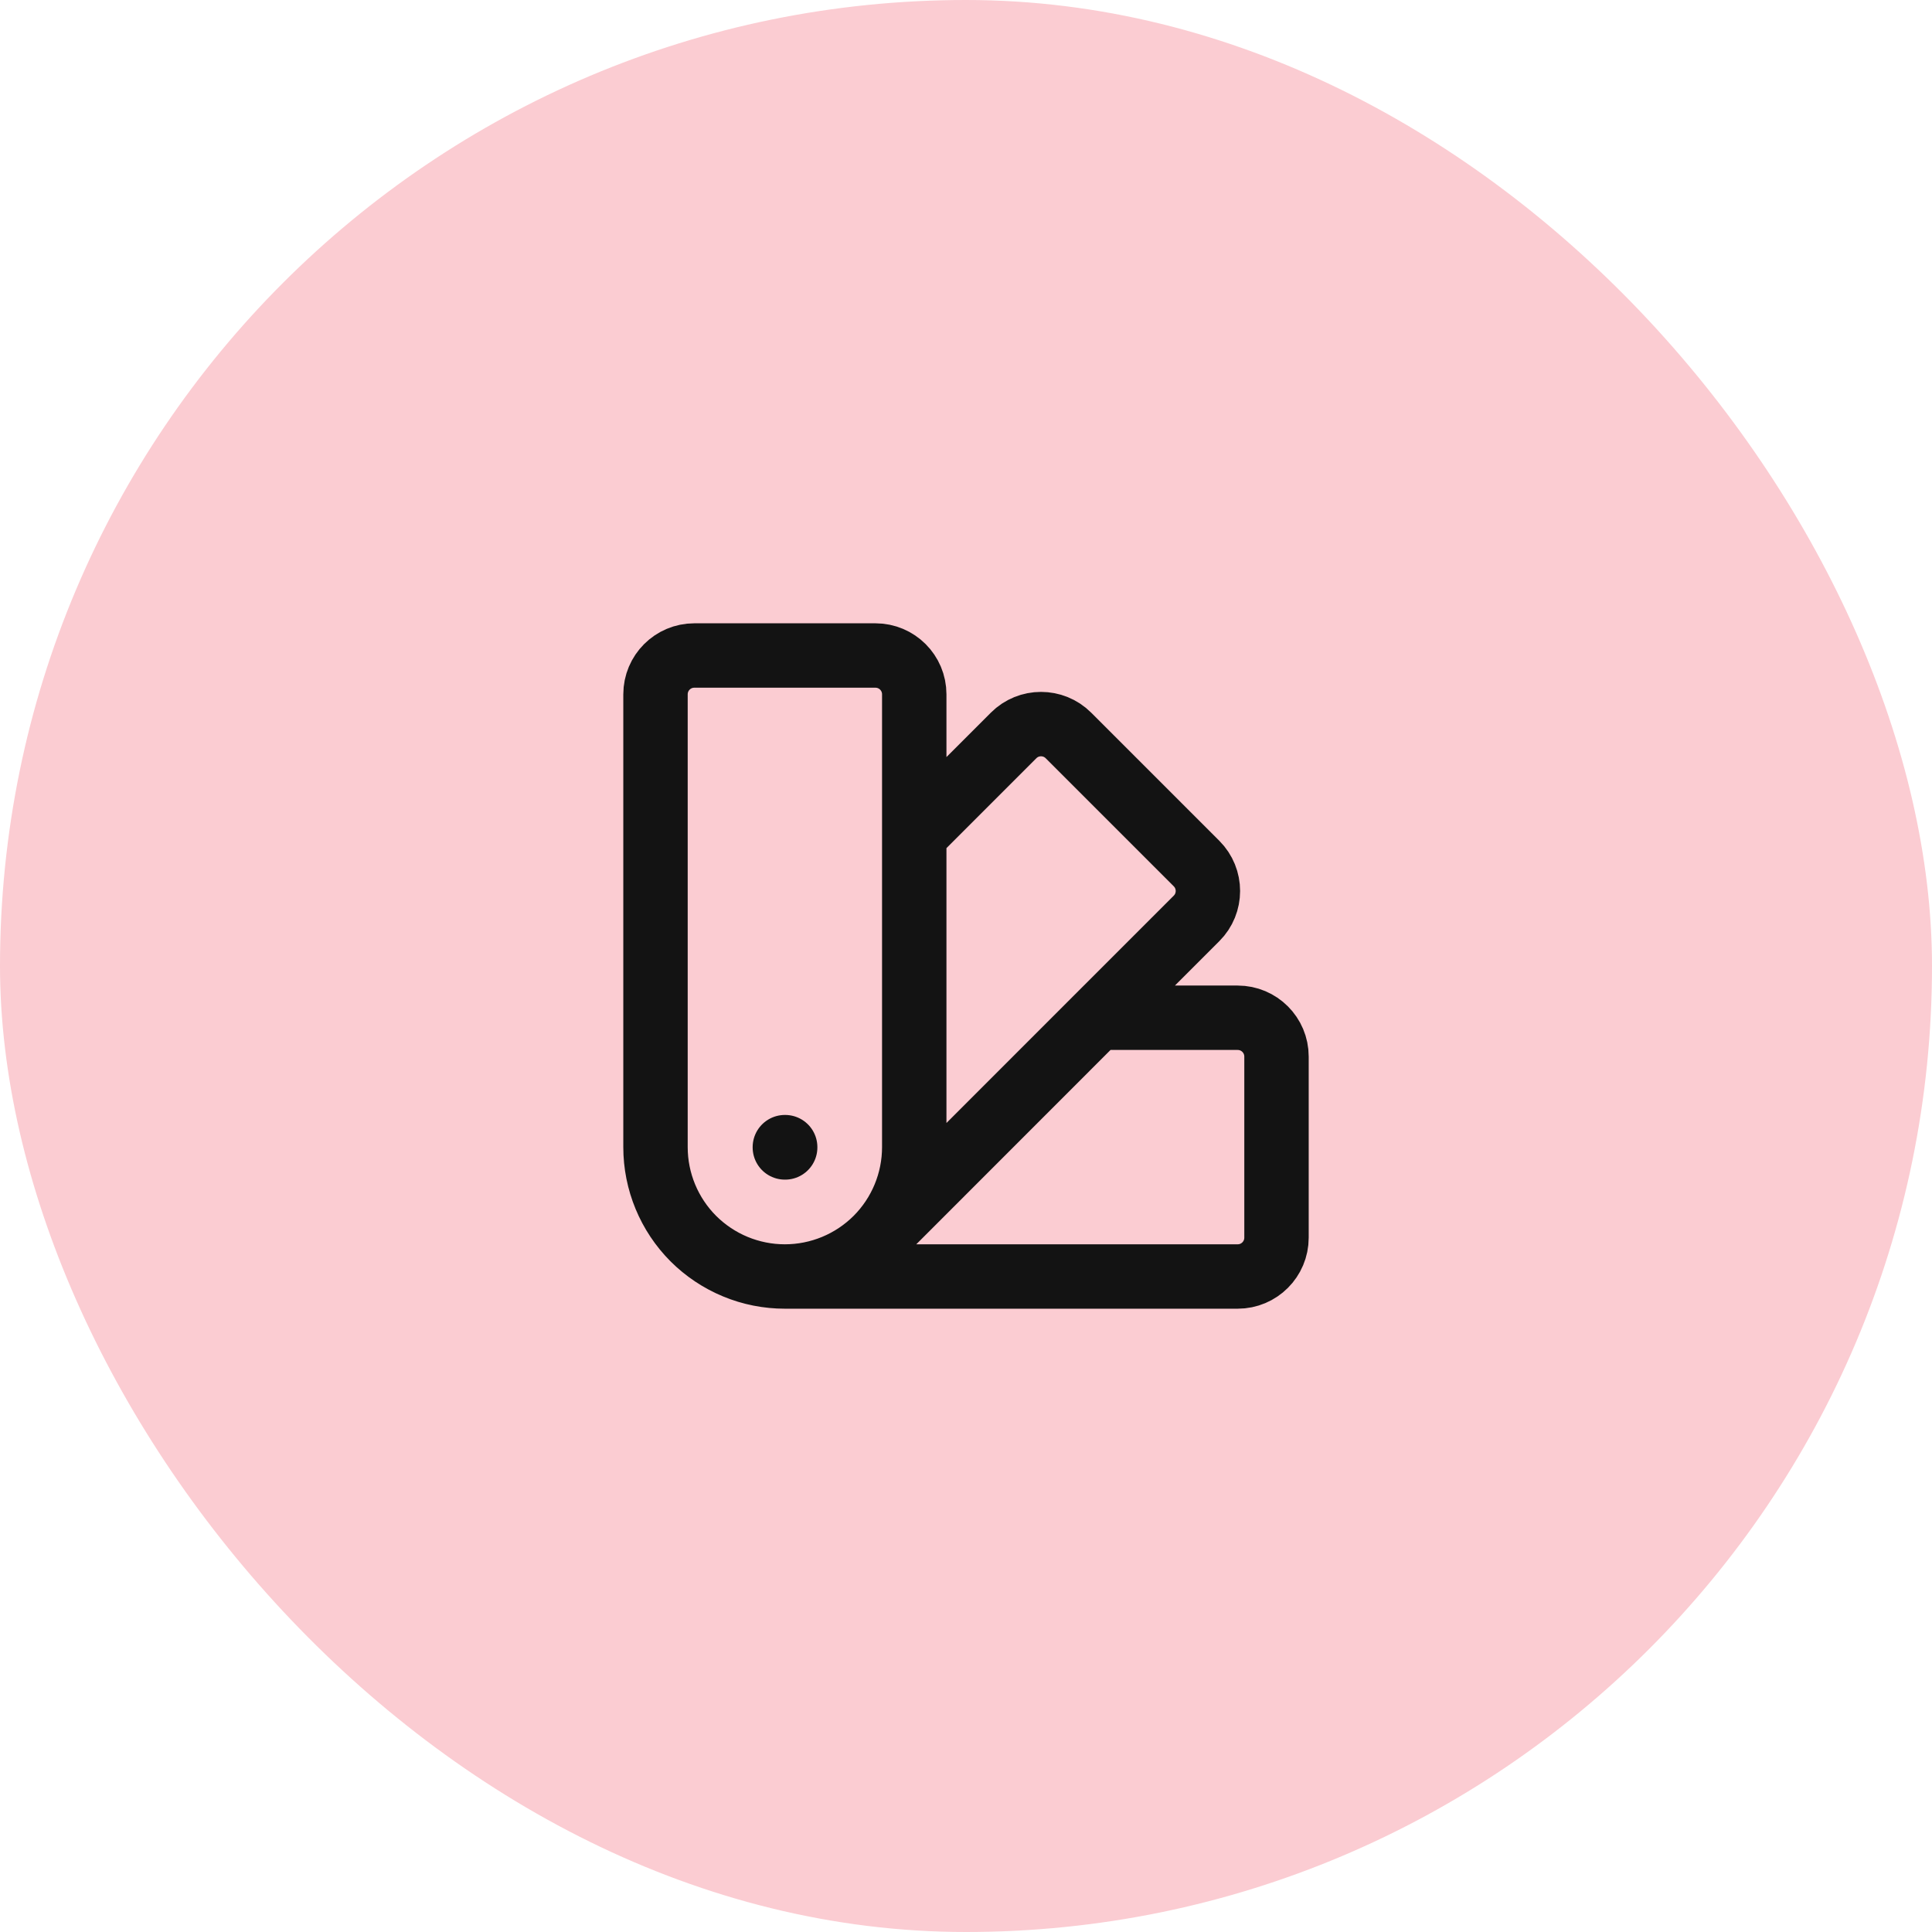 <svg width="42" height="42" viewBox="0 0 42 42" fill="none" xmlns="http://www.w3.org/2000/svg">
<rect width="42" height="42" rx="21" fill="#FBCCD2"/>
<path d="M15.073 26.927C15.335 27.188 15.645 27.395 15.986 27.536C16.327 27.678 16.693 27.75 17.062 27.75M15.073 26.927C15.601 27.454 16.317 27.75 17.062 27.75M15.073 26.927C14.546 26.399 14.25 25.683 14.25 24.938V15.094C14.25 14.628 14.628 14.25 15.094 14.25H19.031C19.497 14.25 19.875 14.628 19.875 15.094V18.148M17.062 27.75C17.432 27.75 17.798 27.678 18.139 27.536C18.48 27.395 18.79 27.188 19.052 26.927M17.062 27.75C17.808 27.75 18.524 27.454 19.052 26.927M17.062 27.75L26.906 27.75C27.372 27.75 27.75 27.372 27.75 26.906V22.969C27.75 22.503 27.372 22.125 26.906 22.125H23.852M19.052 26.927L23.852 22.125M19.052 26.927C19.579 26.399 19.875 25.683 19.875 24.938V18.148M23.852 22.125L26.012 19.965C26.341 19.637 26.341 19.102 26.012 18.773L23.227 15.988C22.898 15.659 22.363 15.659 22.035 15.988L19.875 18.148M17.062 24.938H17.069V24.944H17.062V24.938Z" stroke="#131313" stroke-width="1.4" stroke-linecap="round" stroke-linejoin="round"/>
</svg>
